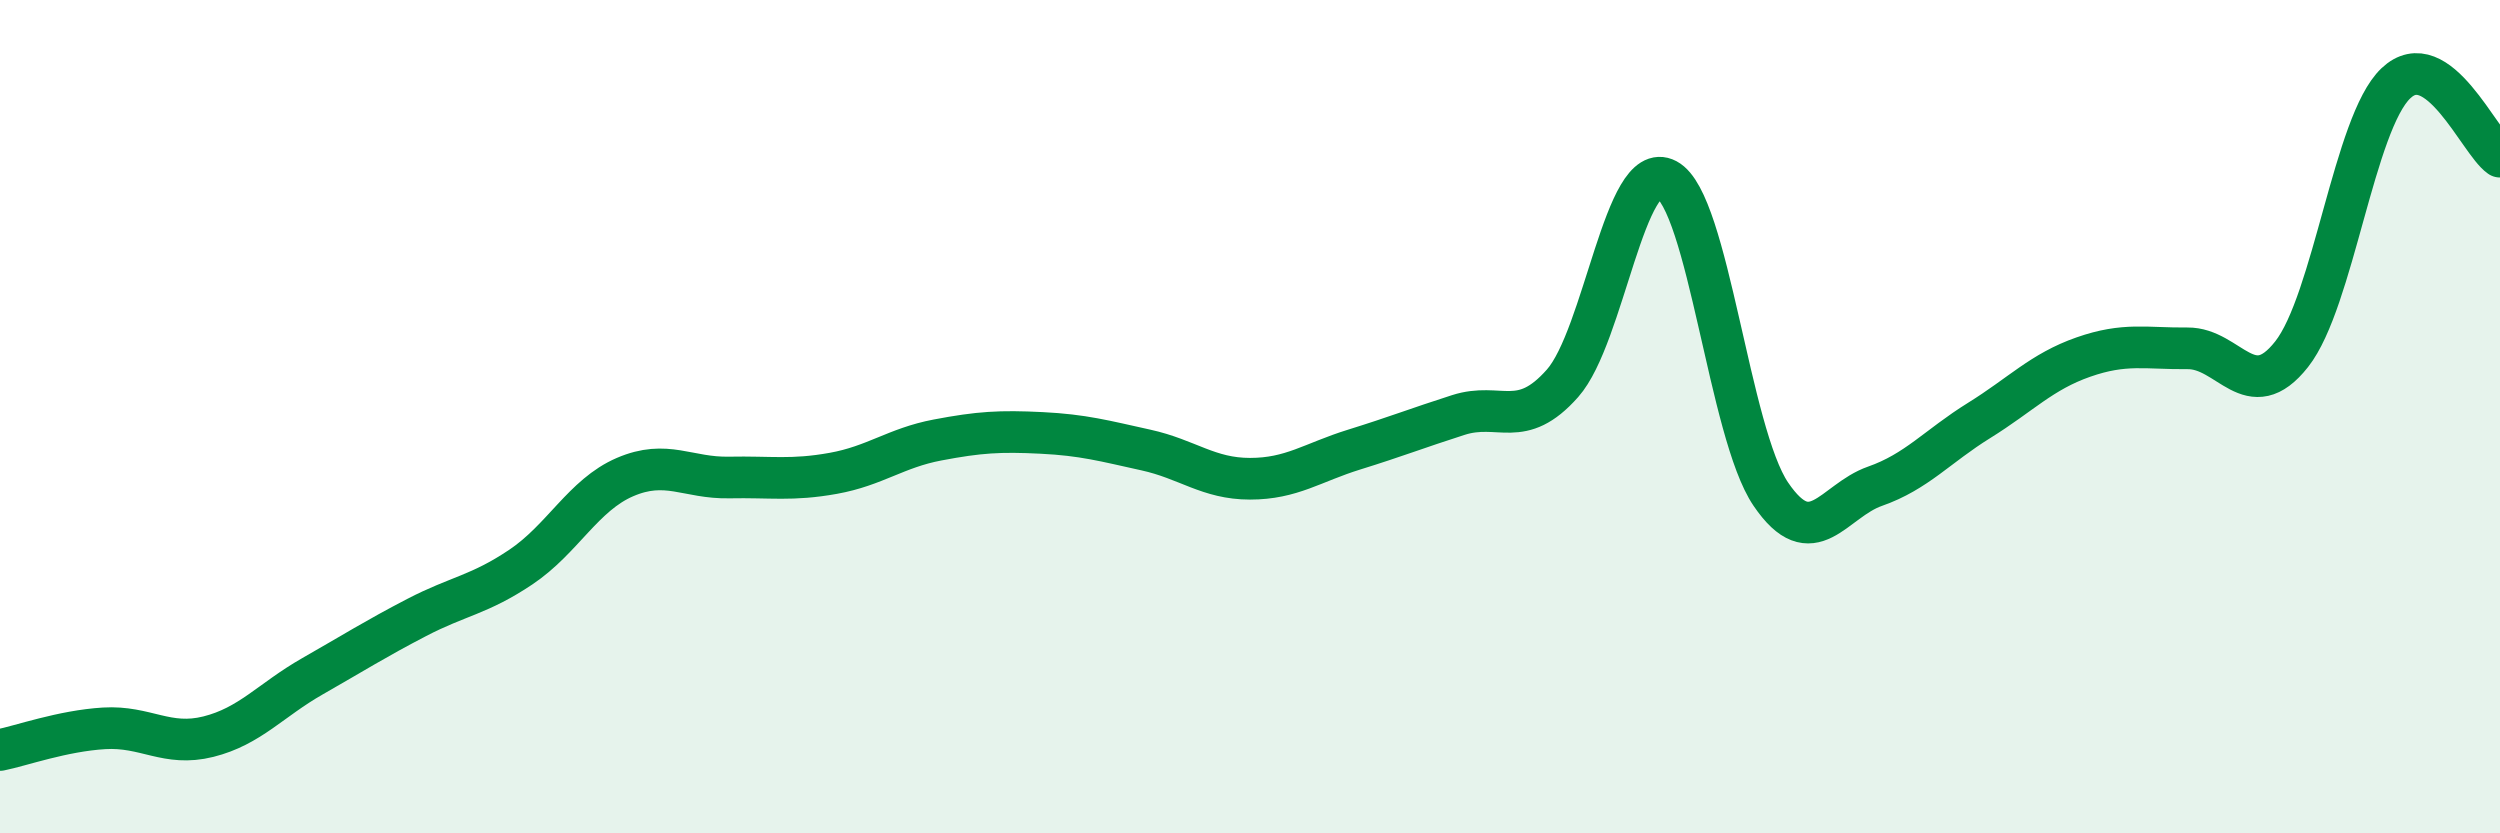 
    <svg width="60" height="20" viewBox="0 0 60 20" xmlns="http://www.w3.org/2000/svg">
      <path
        d="M 0,18 C 0.5,17.9 1.5,17.54 2.5,17.48 C 3.5,17.42 4,17.93 5,17.68 C 6,17.43 6.5,16.8 7.5,16.23 C 8.5,15.66 9,15.34 10,14.82 C 11,14.3 11.5,14.28 12.5,13.61 C 13.5,12.94 14,11.88 15,11.45 C 16,11.02 16.5,11.48 17.5,11.46 C 18.5,11.44 19,11.54 20,11.36 C 21,11.18 21.5,10.75 22.5,10.56 C 23.5,10.37 24,10.34 25,10.39 C 26,10.44 26.5,10.58 27.5,10.8 C 28.5,11.02 29,11.49 30,11.49 C 31,11.49 31.5,11.1 32.5,10.79 C 33.5,10.48 34,10.28 35,9.96 C 36,9.64 36.5,10.33 37.5,9.2 C 38.5,8.07 39,3.78 40,4.31 C 41,4.84 41.5,10.39 42.5,11.86 C 43.5,13.33 44,12.02 45,11.67 C 46,11.32 46.5,10.71 47.5,10.09 C 48.5,9.47 49,8.92 50,8.57 C 51,8.22 51.5,8.37 52.5,8.36 C 53.5,8.35 54,9.77 55,8.5 C 56,7.23 56.5,2.95 57.5,2 C 58.5,1.05 59.5,3.41 60,3.76L60 20L0 20Z"
        fill="#008740"
        opacity="0.1"
        stroke-linecap="round"
        stroke-linejoin="round"
      />
      <path
        d="M 0,18 C 0.5,17.9 1.5,17.54 2.5,17.48 C 3.5,17.42 4,17.93 5,17.68 C 6,17.43 6.5,16.8 7.5,16.23 C 8.5,15.66 9,15.34 10,14.82 C 11,14.3 11.5,14.28 12.5,13.61 C 13.5,12.94 14,11.88 15,11.45 C 16,11.02 16.5,11.48 17.5,11.46 C 18.5,11.44 19,11.54 20,11.36 C 21,11.18 21.5,10.75 22.5,10.56 C 23.5,10.37 24,10.34 25,10.39 C 26,10.44 26.5,10.58 27.5,10.8 C 28.5,11.02 29,11.49 30,11.49 C 31,11.49 31.5,11.1 32.5,10.79 C 33.5,10.48 34,10.28 35,9.96 C 36,9.64 36.5,10.33 37.5,9.2 C 38.5,8.07 39,3.78 40,4.31 C 41,4.84 41.5,10.39 42.5,11.86 C 43.5,13.33 44,12.02 45,11.67 C 46,11.32 46.5,10.71 47.5,10.09 C 48.5,9.47 49,8.92 50,8.57 C 51,8.22 51.5,8.37 52.5,8.36 C 53.5,8.35 54,9.77 55,8.5 C 56,7.23 56.5,2.95 57.5,2 C 58.5,1.05 59.5,3.41 60,3.76"
        stroke="#008740"
        stroke-width="1"
        fill="none"
        stroke-linecap="round"
        stroke-linejoin="round"
      />
    </svg>
  